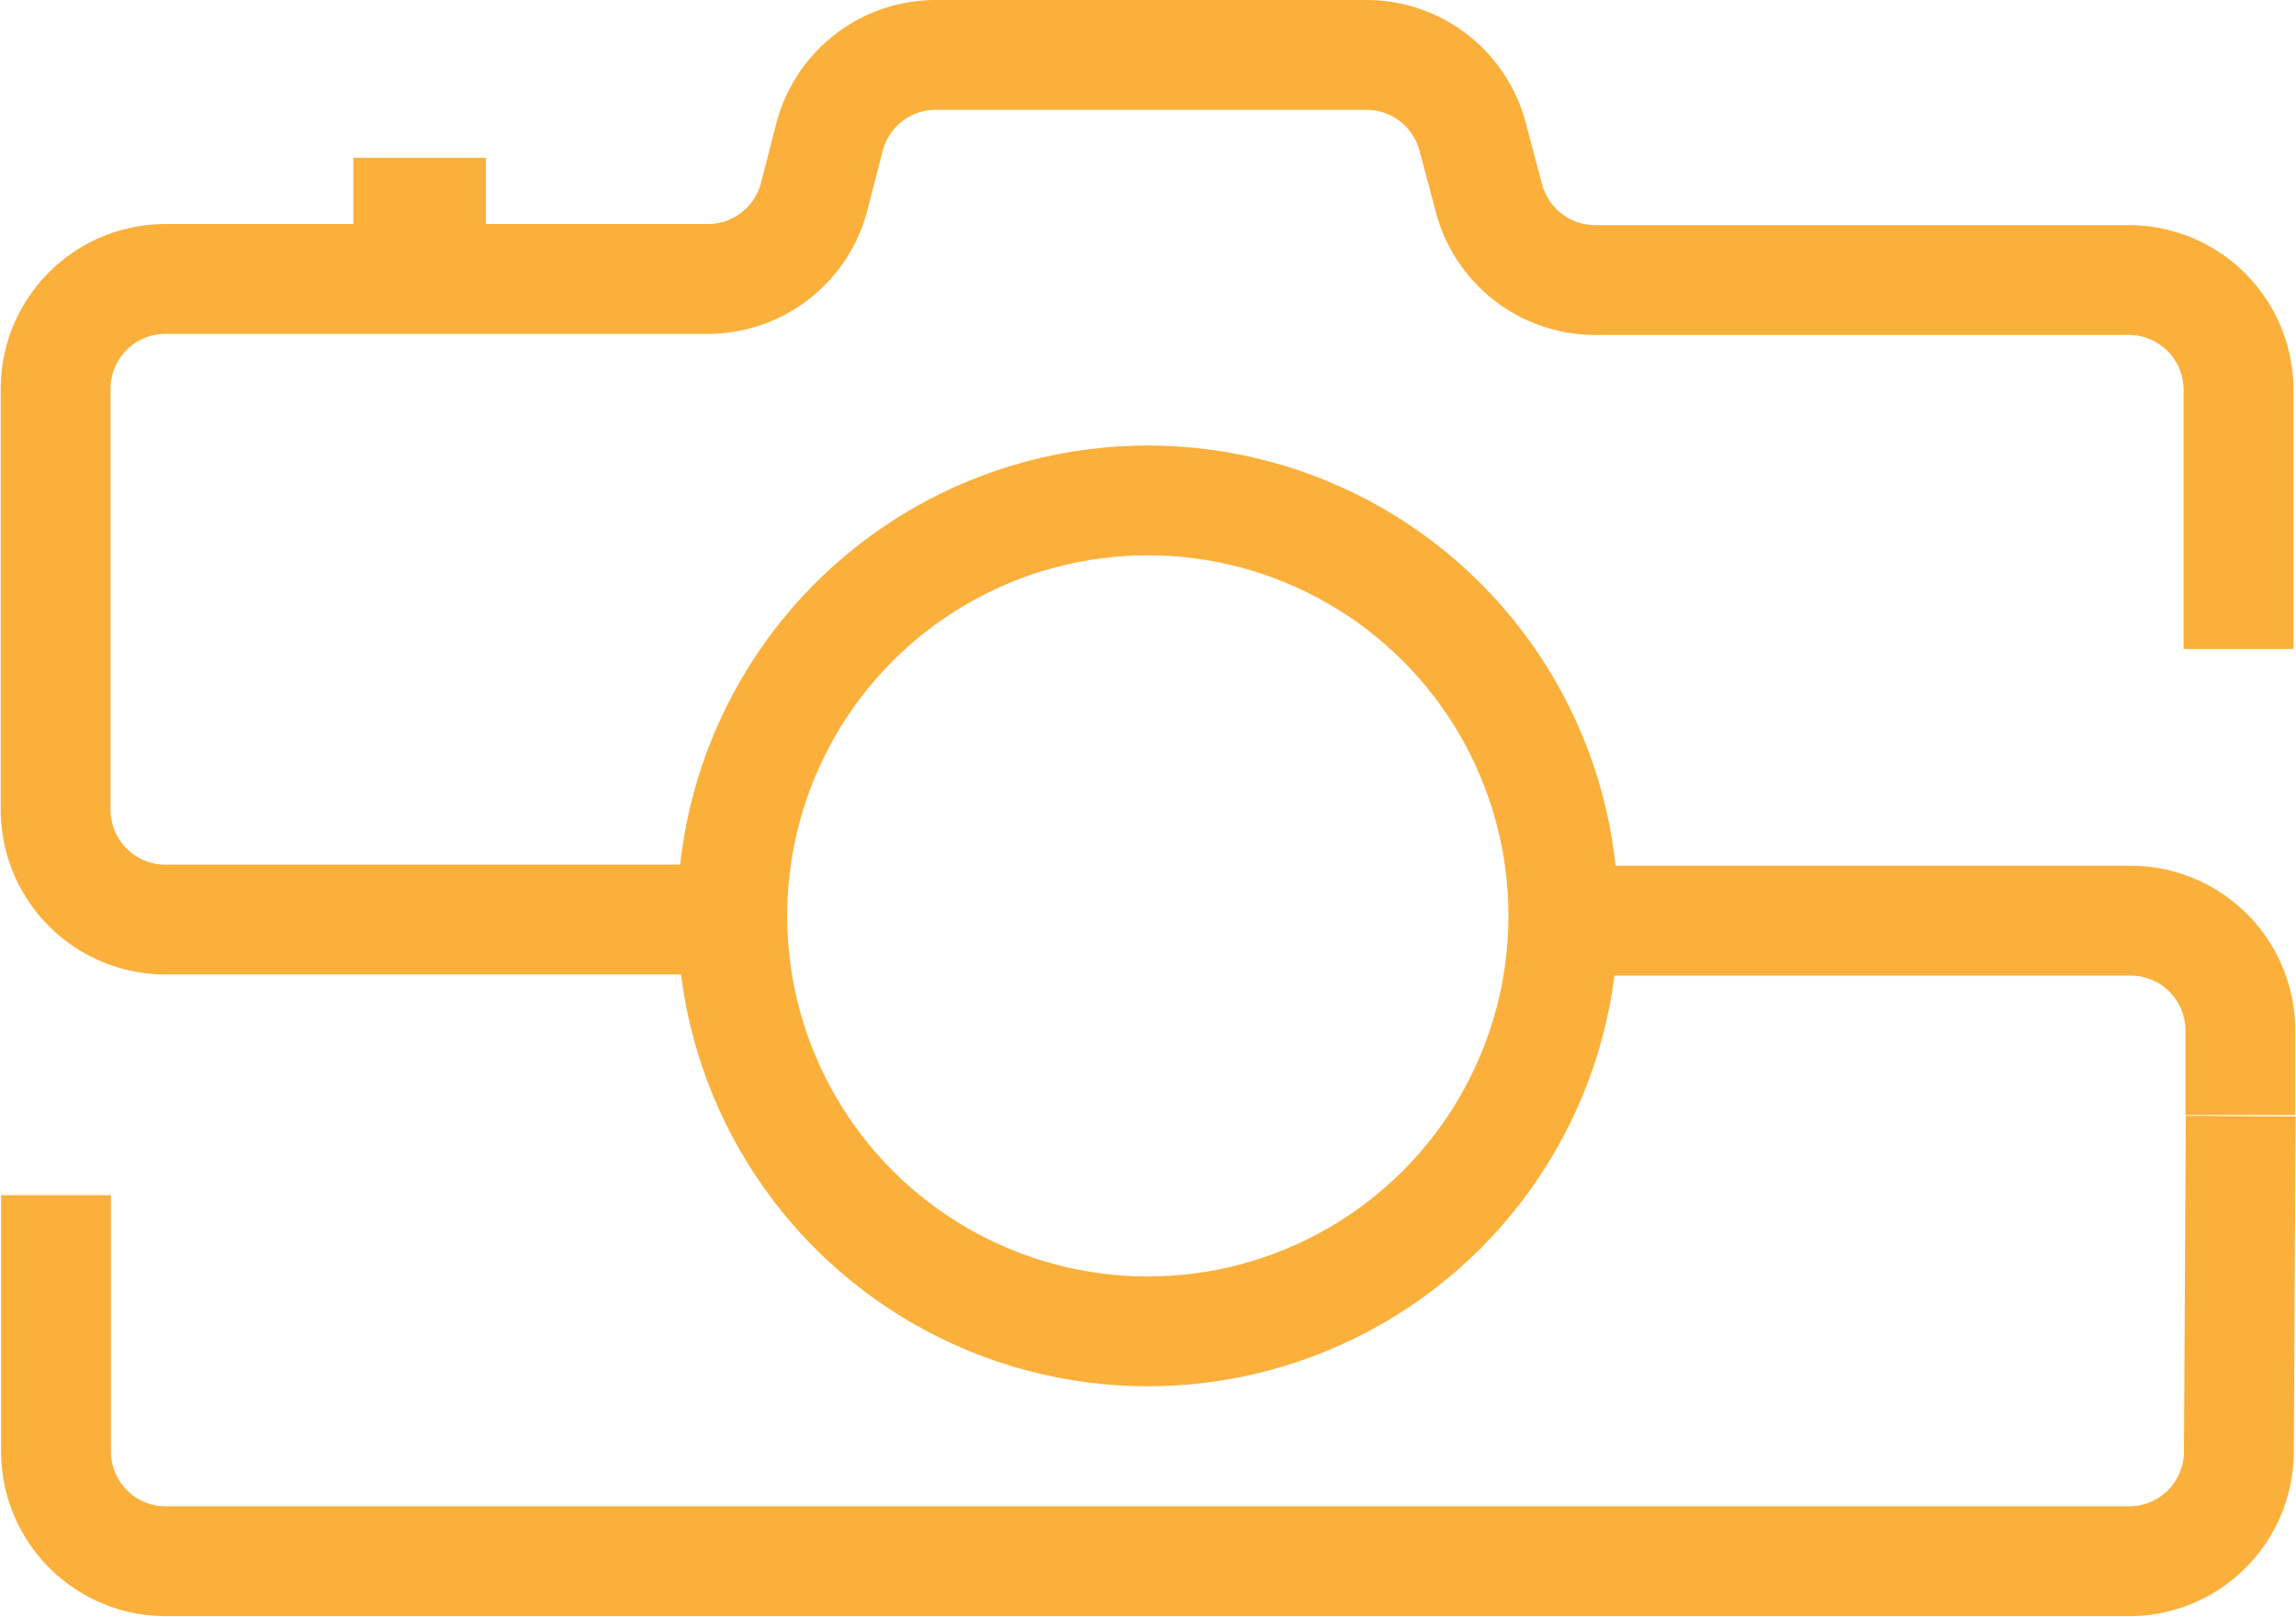 <svg xmlns="http://www.w3.org/2000/svg" viewBox="0 0 62.71 44.17"><defs><style>.cls-1{fill:none;stroke:#fbb03b;stroke-miterlimit:10;stroke-width:3px;}</style></defs><g id="Ebene_2" data-name="Ebene 2"><g id="Karte_2_Hinten" data-name="Karte 2 Hinten"><g id="Logo"><path id="Untere_Kamera" data-name="Untere Kamera" class="cls-1" d="M61.2,30.49l-.05,9.16a3,3,0,0,1-3,3H4.53a3,3,0,0,1-3-3v-7"></path><path id="Untere_Kamera-2" data-name="Untere Kamera" class="cls-1" d="M42.7,25.15H58.19a3,3,0,0,1,3,3v2.31"></path><path id="Obere_Kamera" data-name="Obere Kamera" class="cls-1" d="M61.14,17.73V10.65a3,3,0,0,0-3-3H43.59a3,3,0,0,1-2.92-2.23l-.44-1.65A3,3,0,0,0,37.31,1.5H25.58a3,3,0,0,0-2.93,2.27l-.41,1.59a3,3,0,0,1-2.93,2.26H4.52a3,3,0,0,0-3,3V22.12a3,3,0,0,0,3,3H19.09"></path><line id="Knopf" class="cls-1" x1="9.65" y1="5.81" x2="13.27" y2="5.81"></line><circle id="Linse" class="cls-1" cx="31.35" cy="25.02" r="11.35"></circle></g></g></g></svg>